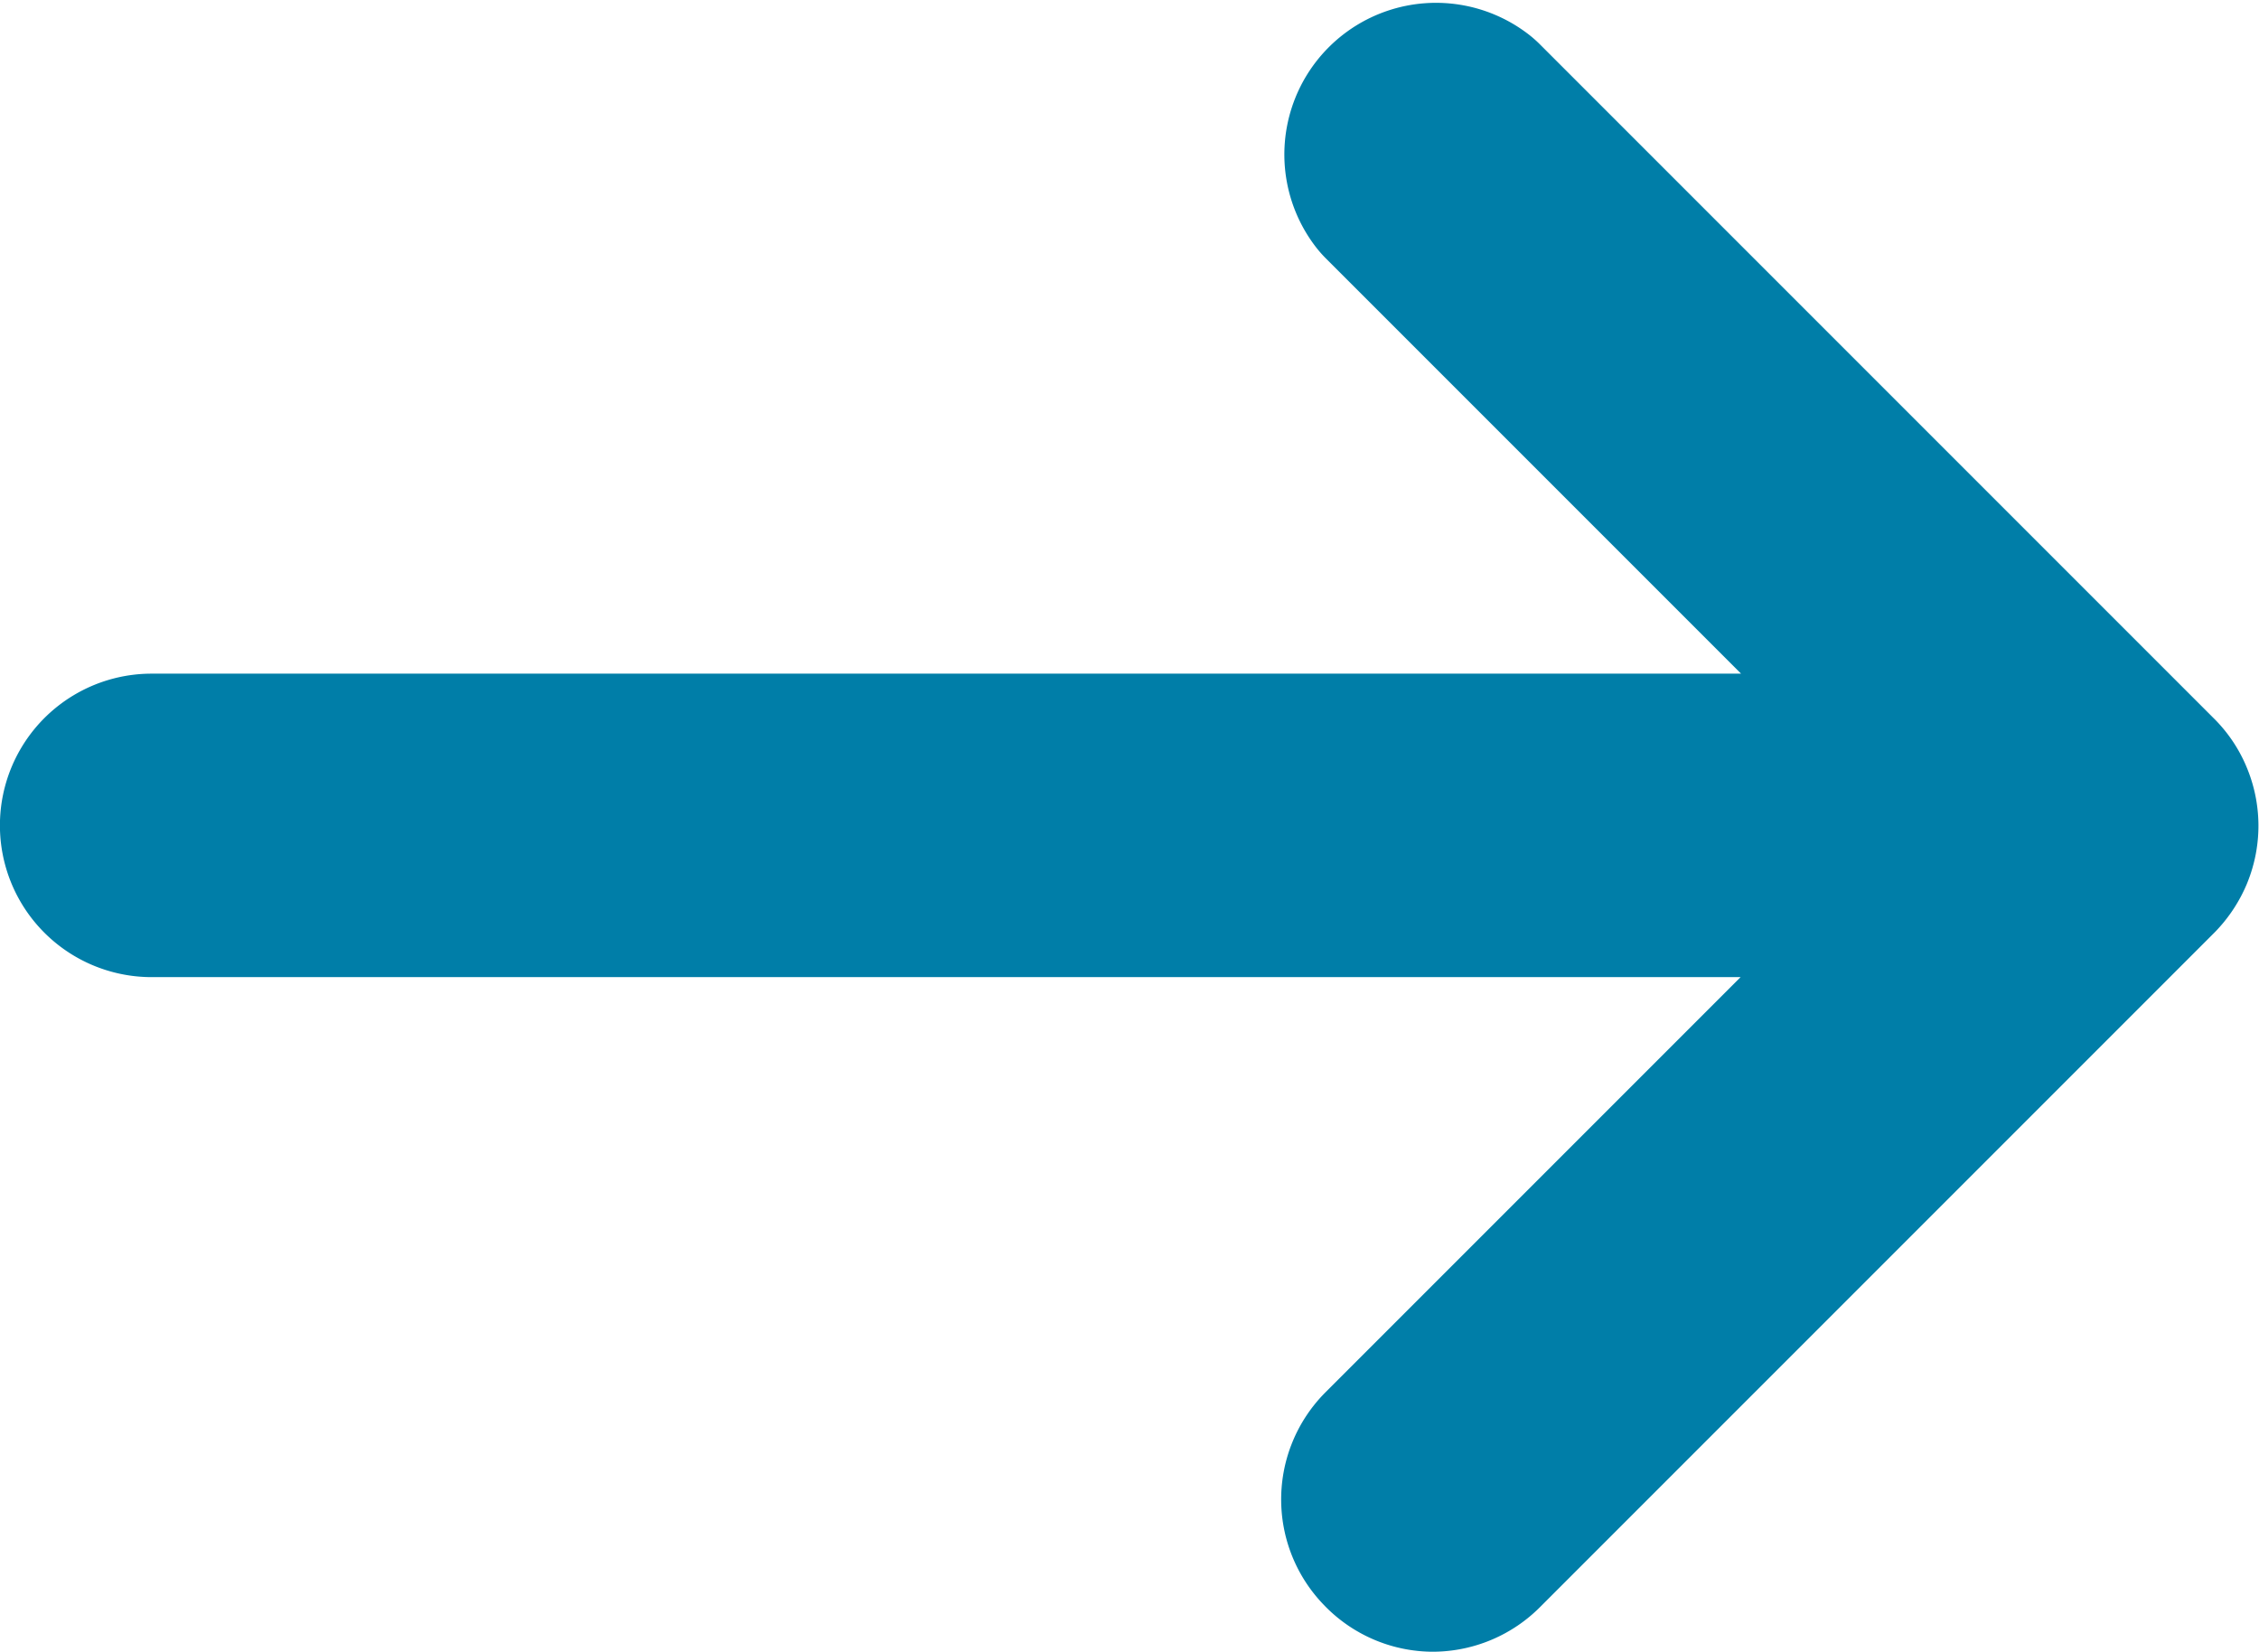 <svg xmlns="http://www.w3.org/2000/svg" width="14.361" height="10.5" viewBox="0 0 14.361 10.5">
  <path id="Path_87" data-name="Path 87" d="M12.841,8.582a.213.213,0,0,0,0-.164.2.2,0,0,0-.047-.07L8.509,4.063a.214.214,0,0,0-.3.3l3.92,3.92H.214a.214.214,0,0,0,0,.429H12.126l-3.92,3.92a.214.214,0,0,0,0,.3A.212.212,0,0,0,8.357,13a.215.215,0,0,0,.152-.063l4.285-4.285A.229.229,0,0,0,12.841,8.582Z" transform="translate(0.75 -3.251)" fill="none" stroke="#007ea8" stroke-linejoin="round" stroke-width="1.5"/>
</svg>
